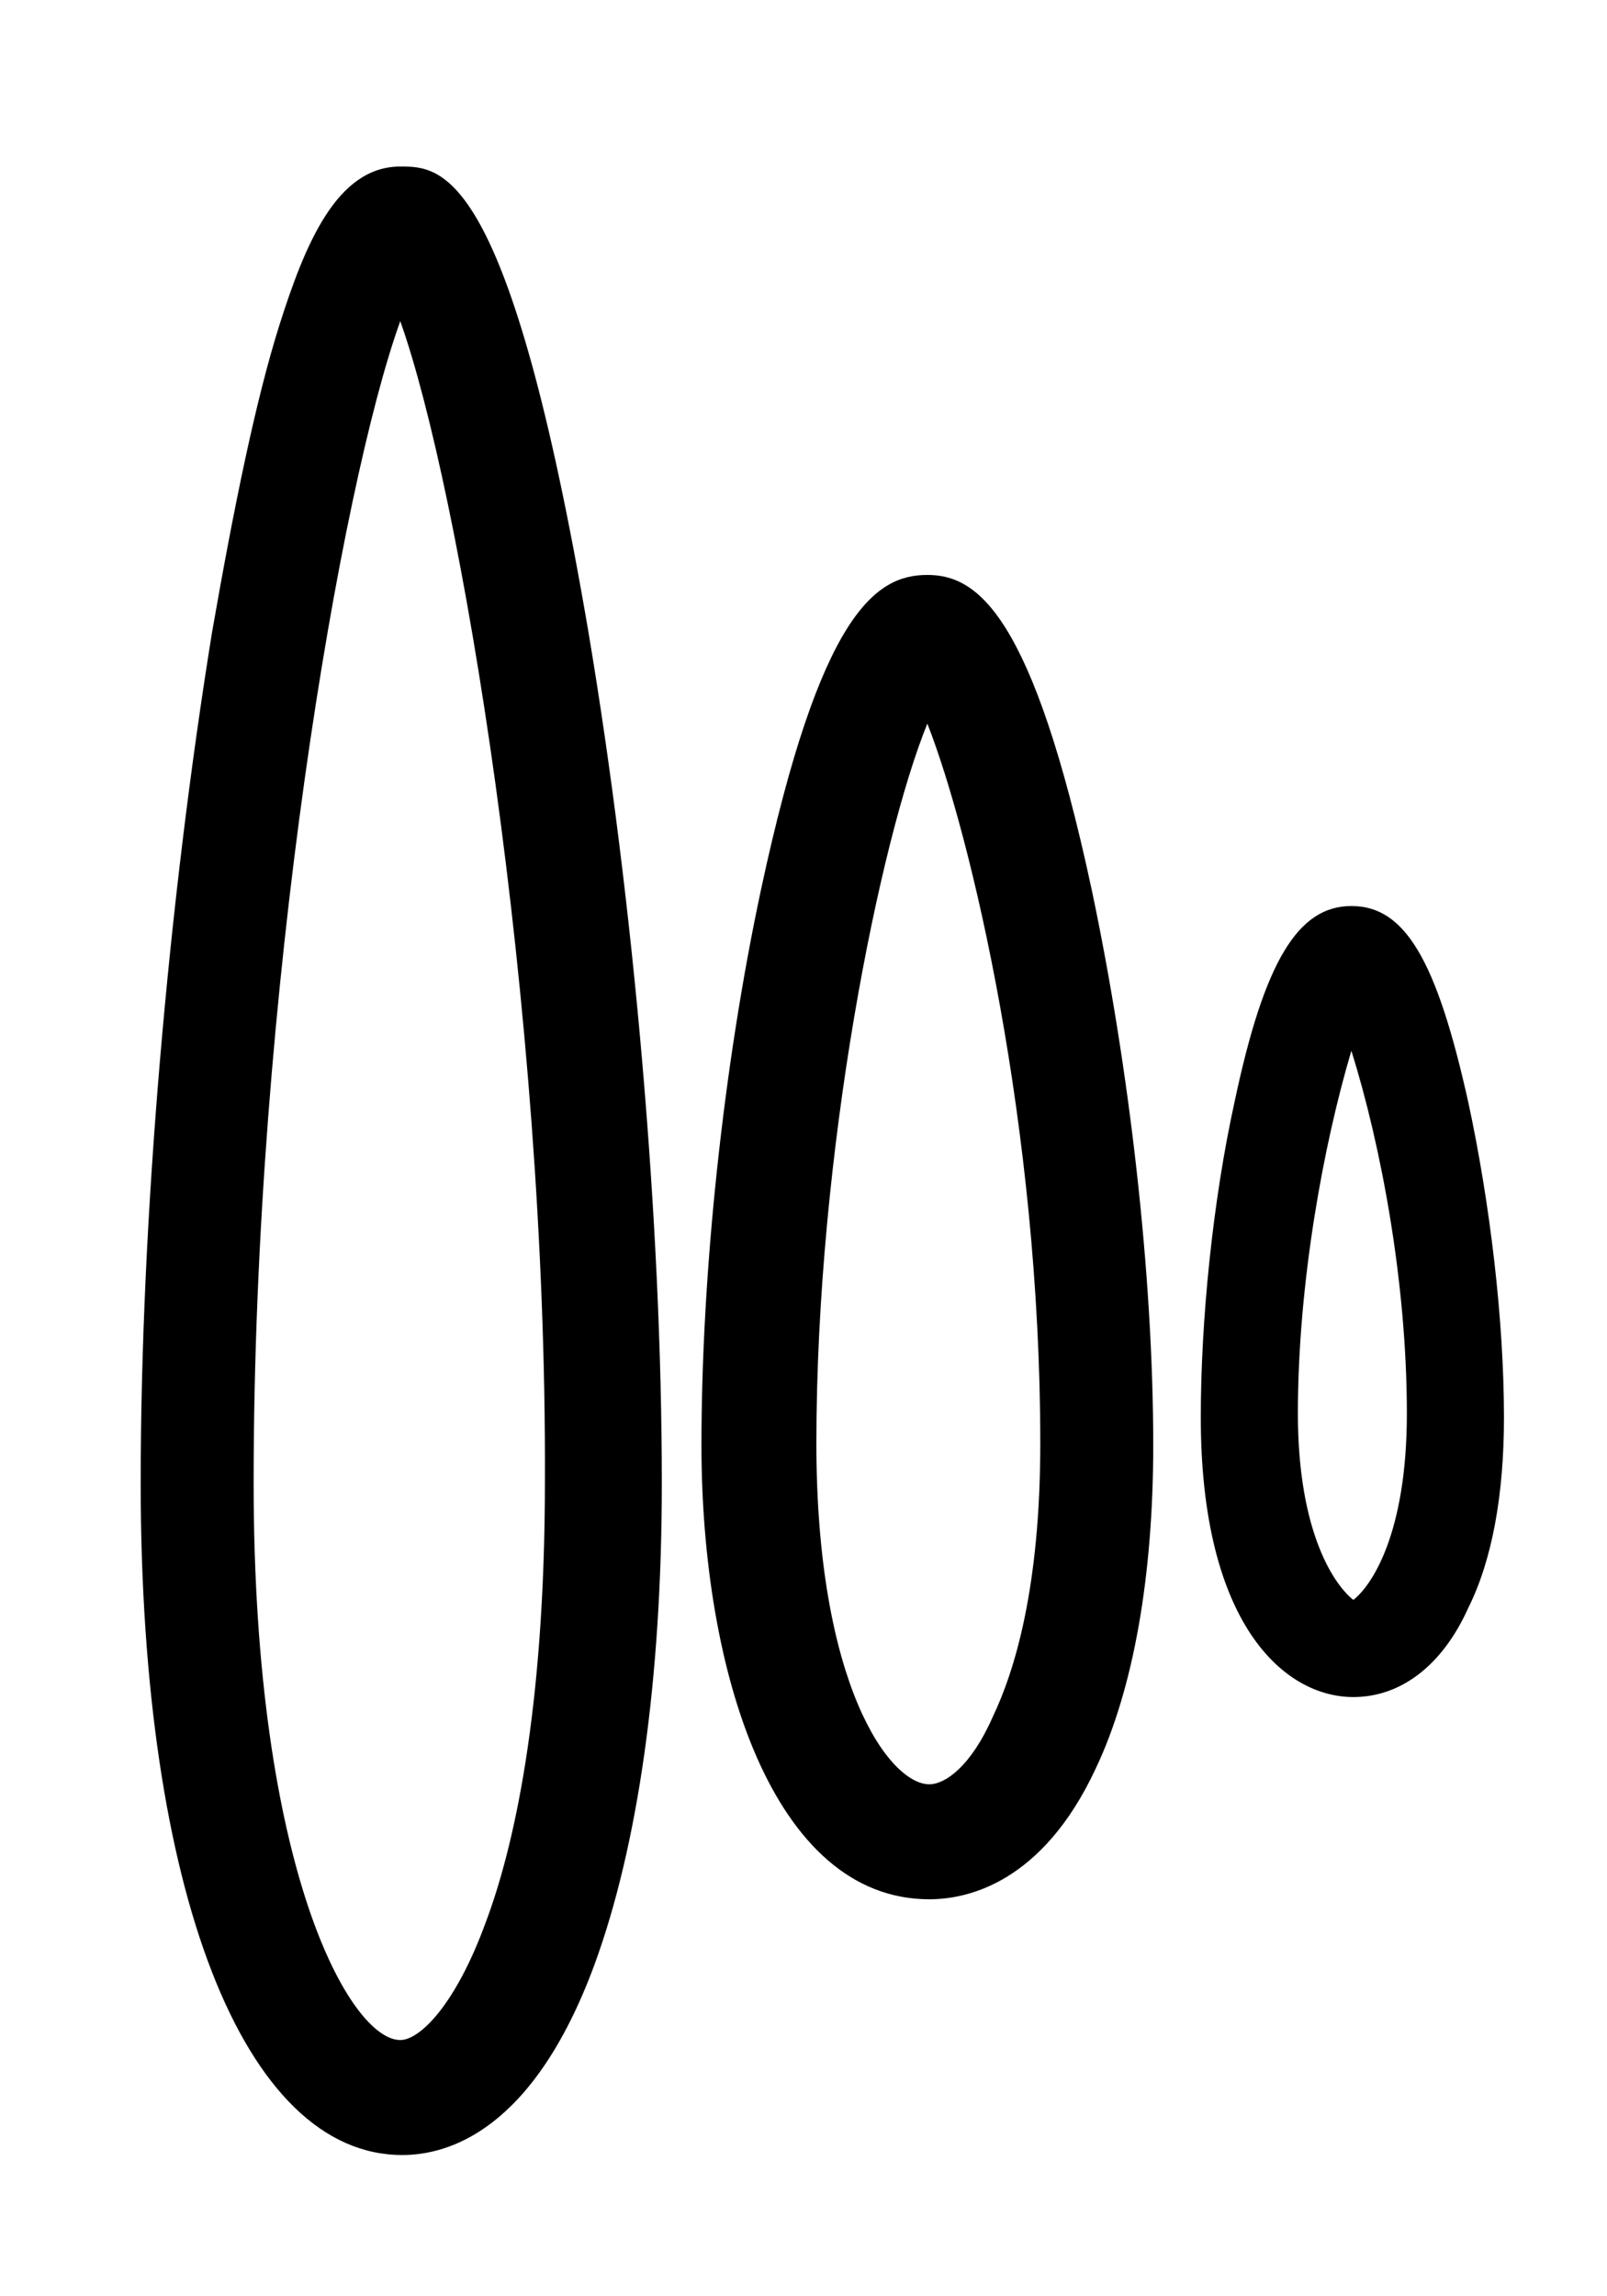 <?xml version="1.0" encoding="UTF-8"?> <!-- Generator: Adobe Illustrator 24.1.0, SVG Export Plug-In . SVG Version: 6.00 Build 0) --> <svg xmlns="http://www.w3.org/2000/svg" xmlns:xlink="http://www.w3.org/1999/xlink" id="Слой_1" x="0px" y="0px" viewBox="0 0 81.1 115.8" style="enable-background:new 0 0 81.1 115.8;" xml:space="preserve"> <g> <g> <path d="M46.9,95.8c-7.9,0-11.5-11.5-11.5-22.9c0-8.7,1.1-19.1,3-28c3-14,5.8-15.9,8.4-15.9c2.5,0,5.3,1.9,8.3,15.9 c1.9,9,3.1,19.4,3.1,28c0,6.6-1,12.3-2.9,16.3C52.6,95,48.8,95.8,46.9,95.8z M46.8,36.5c-2.4,5.9-5.6,21.6-5.6,36.3 C41.2,85,44.9,90,46.9,90c0.8,0,2.1-0.9,3.2-3.4c1.1-2.3,2.4-6.5,2.4-13.8C52.5,56.9,49,42.1,46.8,36.5z"></path> </g> <g> <path d="M20.3,108.7c-8,0-13.2-13.3-13.2-33.9c0-13.3,1.4-29.3,3.6-42.9c1.1-6.3,2.2-11.7,3.4-15.5c1.3-4.1,2.9-8,6.1-8 c2.1,0,5.5,0,9.5,23.5c2.3,13.7,3.7,29.8,3.7,42.9c0,9.9-1.2,18.3-3.4,24.3C26.9,107.5,22.6,108.7,20.3,108.7z M20.2,16.2 c-3,8.3-7.4,33.8-7.4,58.6c0,19.6,4.9,28.1,7.4,28.1c1,0,2.8-1.8,4.3-5.9c1.4-3.7,3-10.6,3-22.3C27.6,50.7,23.2,24.6,20.2,16.2z"></path> </g> <g> <path d="M68.3,85.6c-3.5,0-7.7-3.7-7.7-14.1c0-4.9,0.6-10.9,1.7-15.9c1.5-7.1,3.2-9.9,5.9-9.9c2.7,0,4.3,2.7,5.9,9.9 c1.1,5.1,1.8,11,1.8,15.9c0,3.9-0.6,7.2-1.8,9.6C72.8,84,70.7,85.6,68.3,85.6z M68.2,53c-1.4,4.7-2.7,11.7-2.7,18.3 c0,6.1,1.9,8.7,2.8,9.4c0.9-0.7,2.7-3.3,2.7-9.4C71,64.7,69.7,57.8,68.2,53z"></path> </g> </g> </svg> 